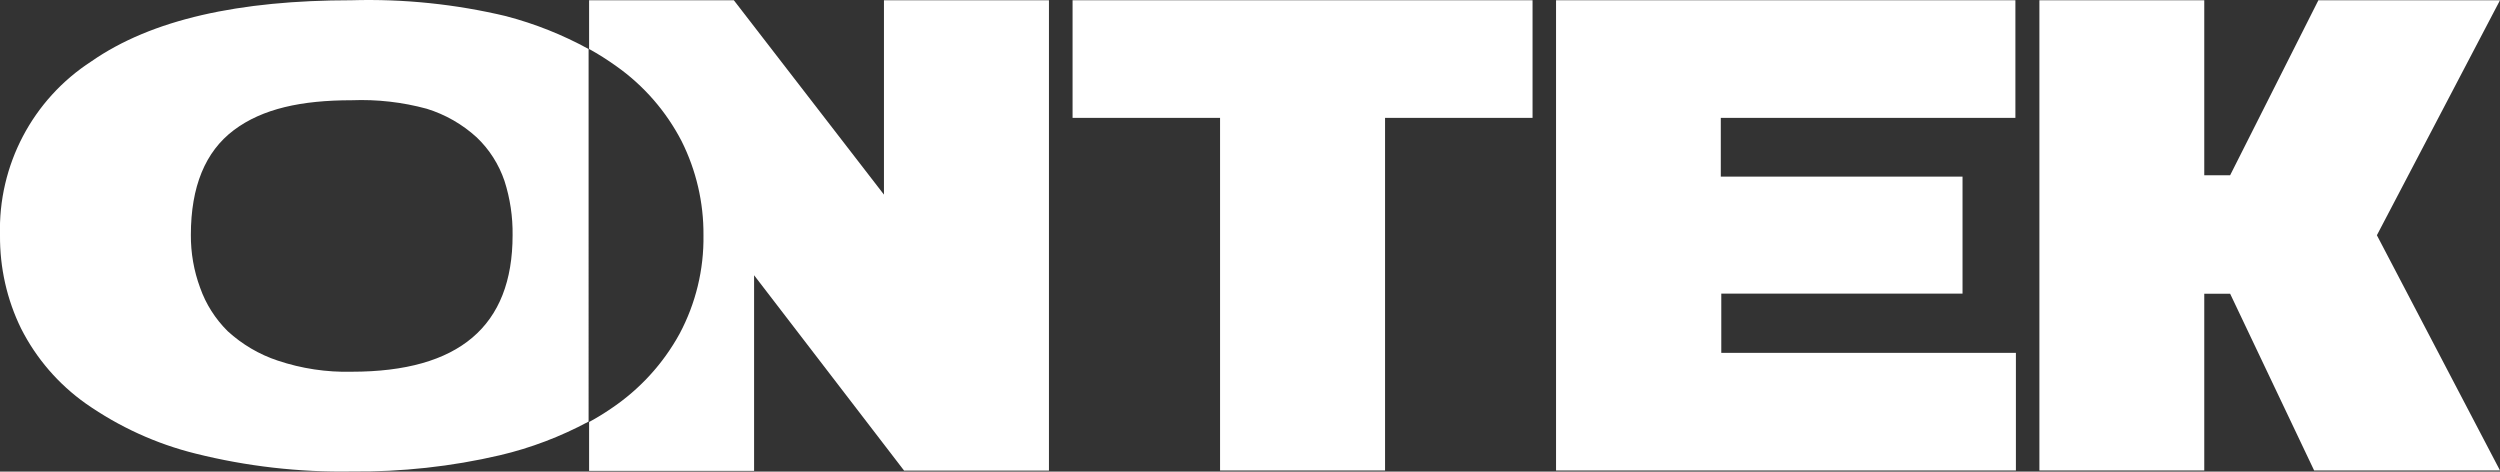 <?xml version="1.0" encoding="UTF-8"?> <svg xmlns="http://www.w3.org/2000/svg" id="_Слой_2" data-name="Слой 2" viewBox="0 0 200.01 37.73"><rect x="0" y="0" width="200.01" height="37.73" fill="#333333" stroke="none"/><defs><style> .cls-1 { fill: #fff; } </style></defs><g id="_Слой_1-2" data-name="Слой 1"><g id="_Слой_2-2" data-name="Слой 2"><g id="_Слой_1-2" data-name="Слой 1-2"><path class="cls-1" d="M110.81,37.64V9.43h11.8V.02h-36.8v9.41h11.8v28.21h13.2Z"></path><path class="cls-1" d="M161.28,37.64v-9.41h-23.57v-4.74h19.3v-9.36h-19.34v-4.7h23.57V.02h-36.75v37.62h36.79Z"></path><path class="cls-1" d="M176.35,37.64v-14.14h2.07l6.72,14.14h14.87l-9.85-18.82L200.01.02h-14.53l-7.06,14h-2.07V.02h-13.19v37.62h13.19Z"></path><path class="cls-1" d="M70.72.02v15.55L58.71.02h-11.58v3.9c.75.41,1.47.87,2.17,1.37,2.2,1.55,3.99,3.61,5.23,6,1.17,2.34,1.77,4.92,1.75,7.53.04,2.75-.62,5.46-1.91,7.88-1.32,2.41-3.21,4.47-5.5,6-.56.38-1.14.74-1.74,1.06v3.91h13.2v-15.65l12,15.63h11.59V.02h-13.2Z"></path><path class="cls-1" d="M40.52,1.3C36.46.33,32.3-.1,28.14.02,19.14.02,12.14,1.55,7.31,4.91,2.61,7.95-.16,13.22,0,18.82c-.02,2.59.55,5.15,1.69,7.47,1.21,2.39,2.99,4.45,5.18,6,2.66,1.86,5.63,3.22,8.78,4,4.08,1.02,8.28,1.5,12.48,1.43,3.99.04,7.98-.39,11.87-1.3,2.47-.58,4.85-1.49,7.09-2.69V3.92c-2.08-1.14-4.29-2.02-6.58-2.62ZM28.14,29.74c-2.01.05-4.01-.25-5.92-.89-1.48-.49-2.85-1.3-4-2.35-.99-.98-1.75-2.17-2.21-3.48-.5-1.35-.75-2.79-.74-4.23,0-3.86,1.15-6.66,3.44-8.38,2.29-1.72,5.41-2.39,9.43-2.39,2.02-.08,4.05.15,6,.68,1.49.46,2.85,1.24,4,2.29,1.01.96,1.77,2.16,2.22,3.48.45,1.4.67,2.87.65,4.35,0,7.28-4.29,10.92-12.87,10.92Z"></path></g></g></g></svg> 